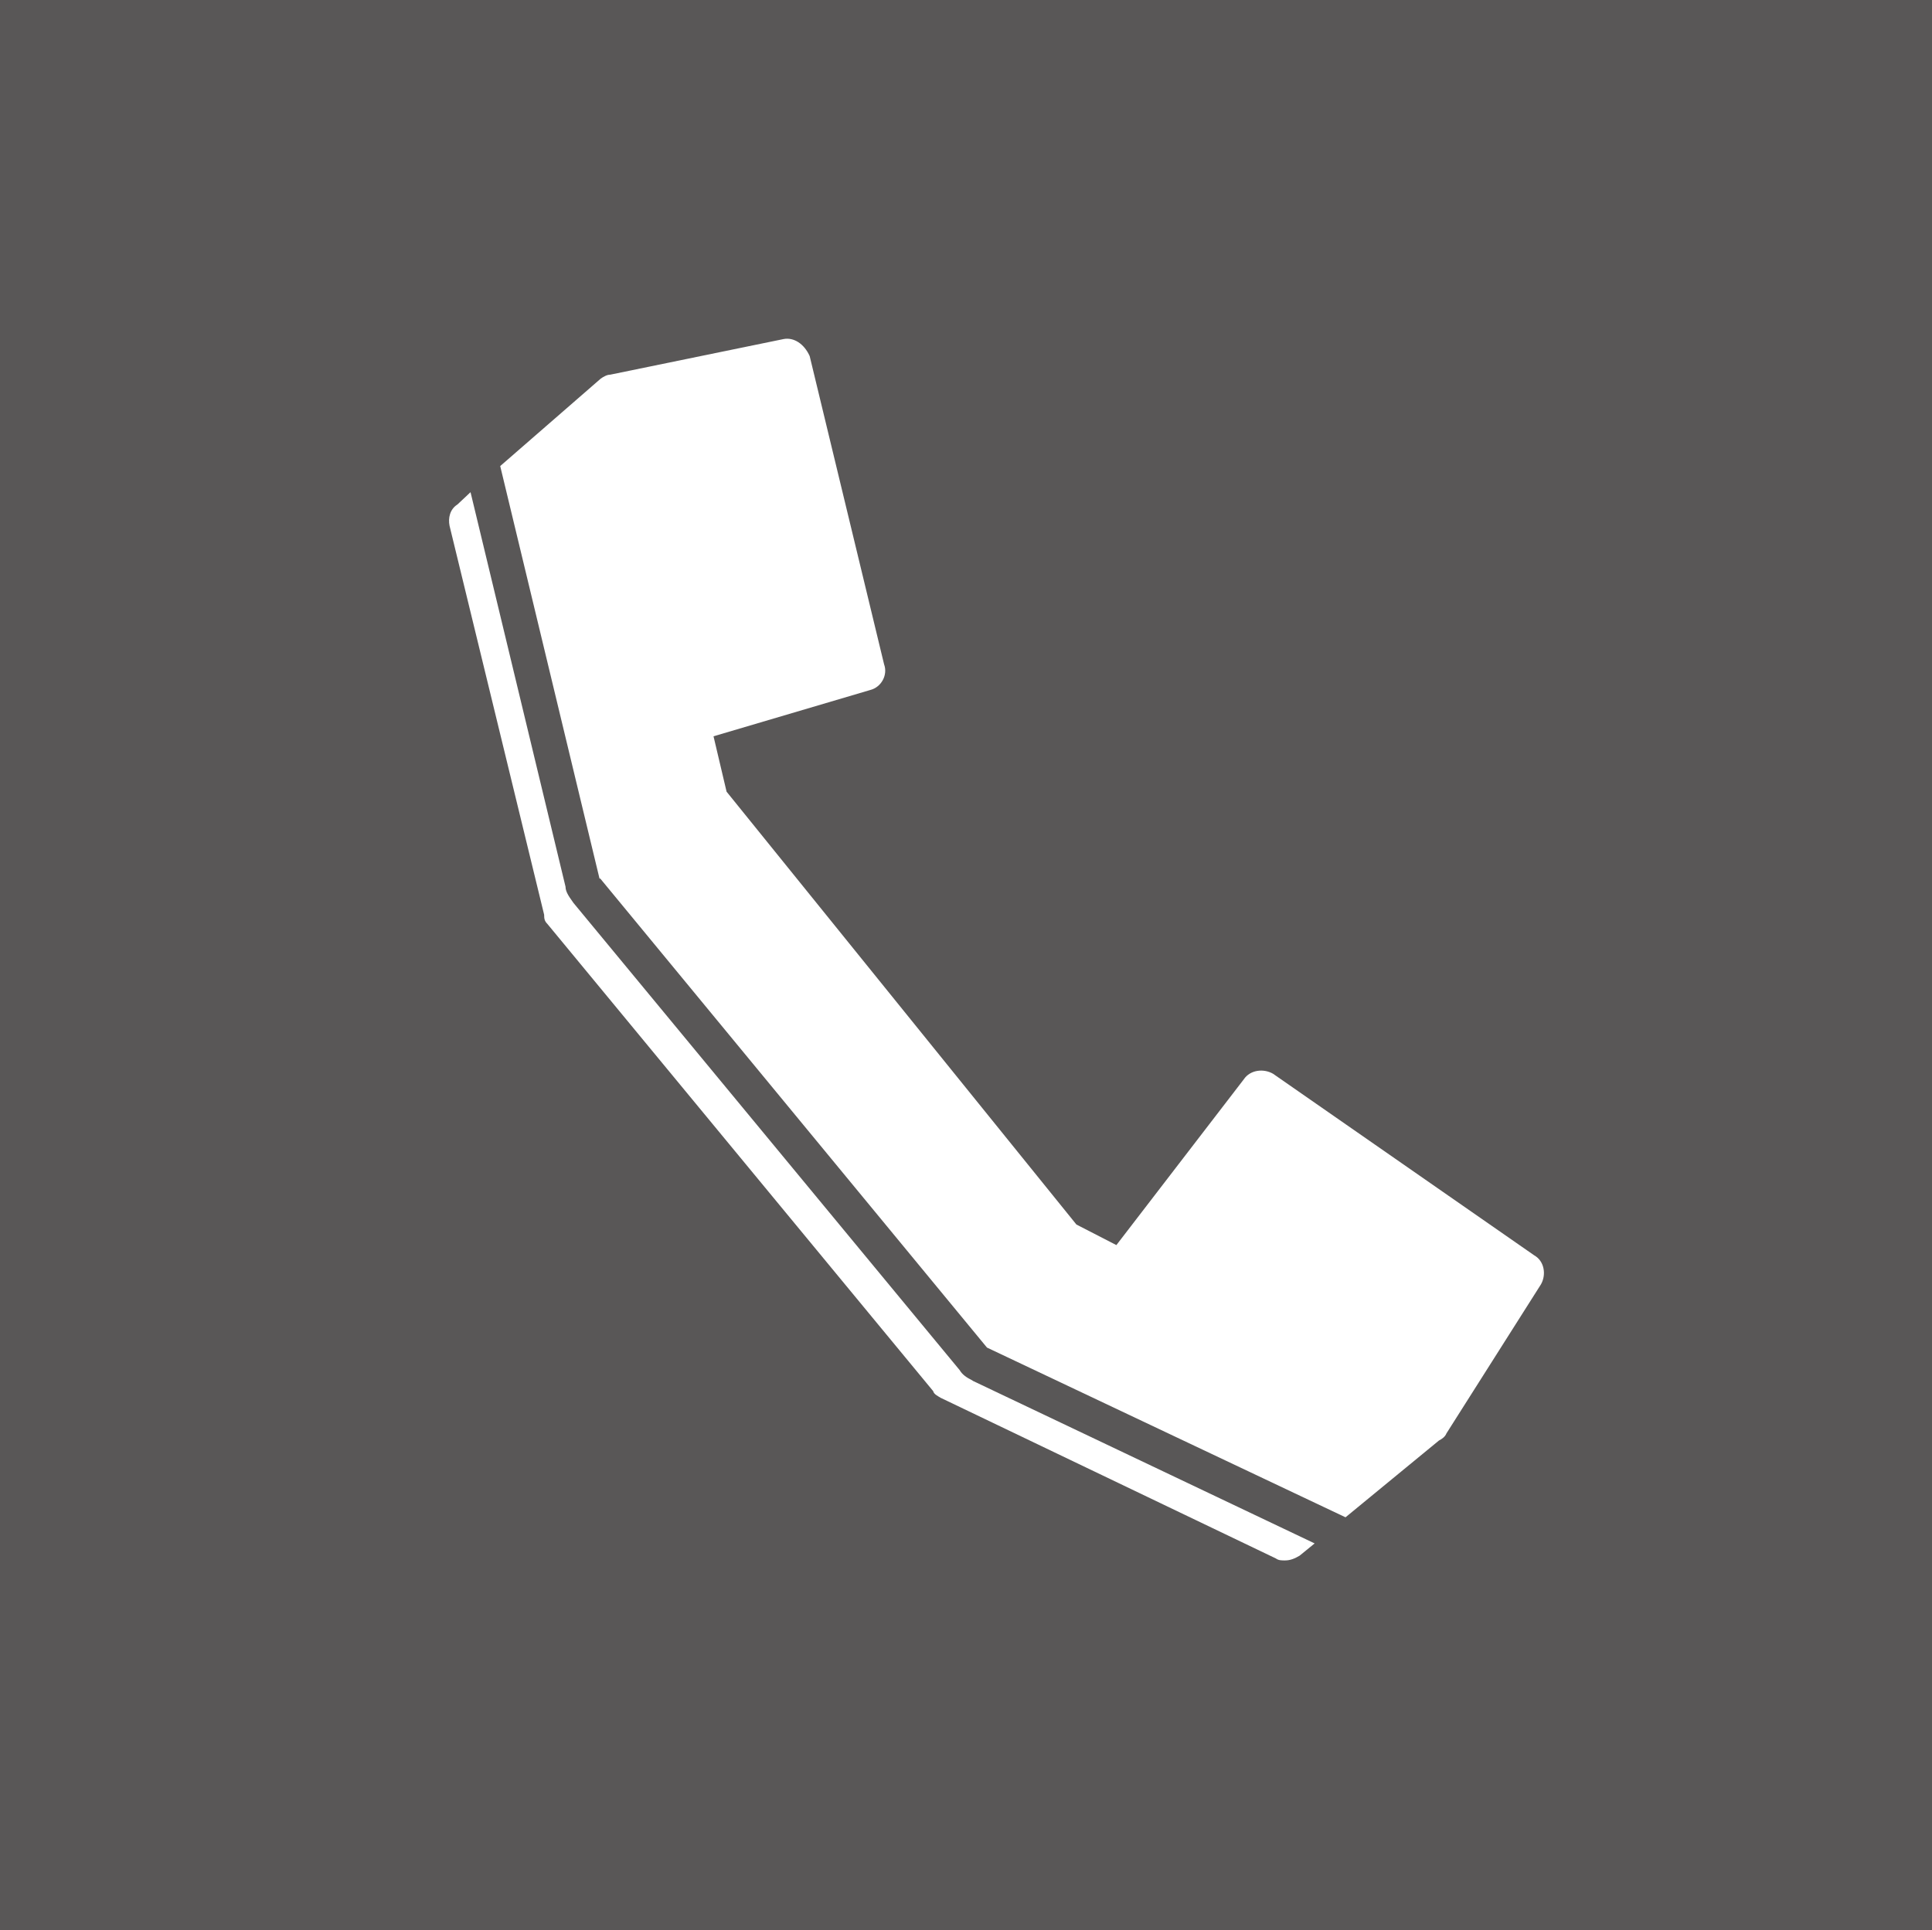 <?xml version="1.0" encoding="UTF-8"?>
<svg id="_レイヤー_2" data-name="レイヤー 2" xmlns="http://www.w3.org/2000/svg" viewBox="0 0 48.82 48.79">
  <defs>
    <style>
      .cls-1 {
        fill: #fff;
      }

      .cls-2 {
        fill: #595757;
      }
    </style>
  </defs>
  <g id="_レイヤー_1-2" data-name="レイヤー 1">
    <g>
      <rect class="cls-2" width="48.82" height="48.79"/>
      <g>
        <path class="cls-1" d="M24.57,34.89c-.14-.07-.25-.14-.32-.26l-9.76-11.81c-.08-.12-.2-.26-.2-.41l-2.4-9.97-.33,.31c-.19,.12-.24,.34-.2,.54l2.39,9.83c0,.1,.01,.16,.08,.23l9.75,11.81c.02,.08,.11,.12,.19,.17l8.47,4.06c.07,.05,.14,.05,.23,.05,.14,0,.25-.05,.37-.12l.38-.31-8.64-4.11Z"/>
        <path class="cls-1" d="M15.16,22.2l.02,.02,9.76,11.84,9.06,4.29,2.36-1.94c.08-.04,.16-.1,.19-.18l2.39-3.77c.14-.25,.08-.59-.17-.73l-6.6-4.59c-.24-.14-.58-.1-.74,.14l-3.22,4.19-1.01-.52-8.84-10.94-.33-1.4,3.96-1.17c.28-.07,.45-.38,.35-.65l-1.88-7.79c-.14-.31-.4-.48-.66-.43l-4.38,.9c-.08,0-.17,.05-.24,.1l-2.54,2.21,2.51,10.43Z"/>
      </g>
    </g>
  </g>
</svg>